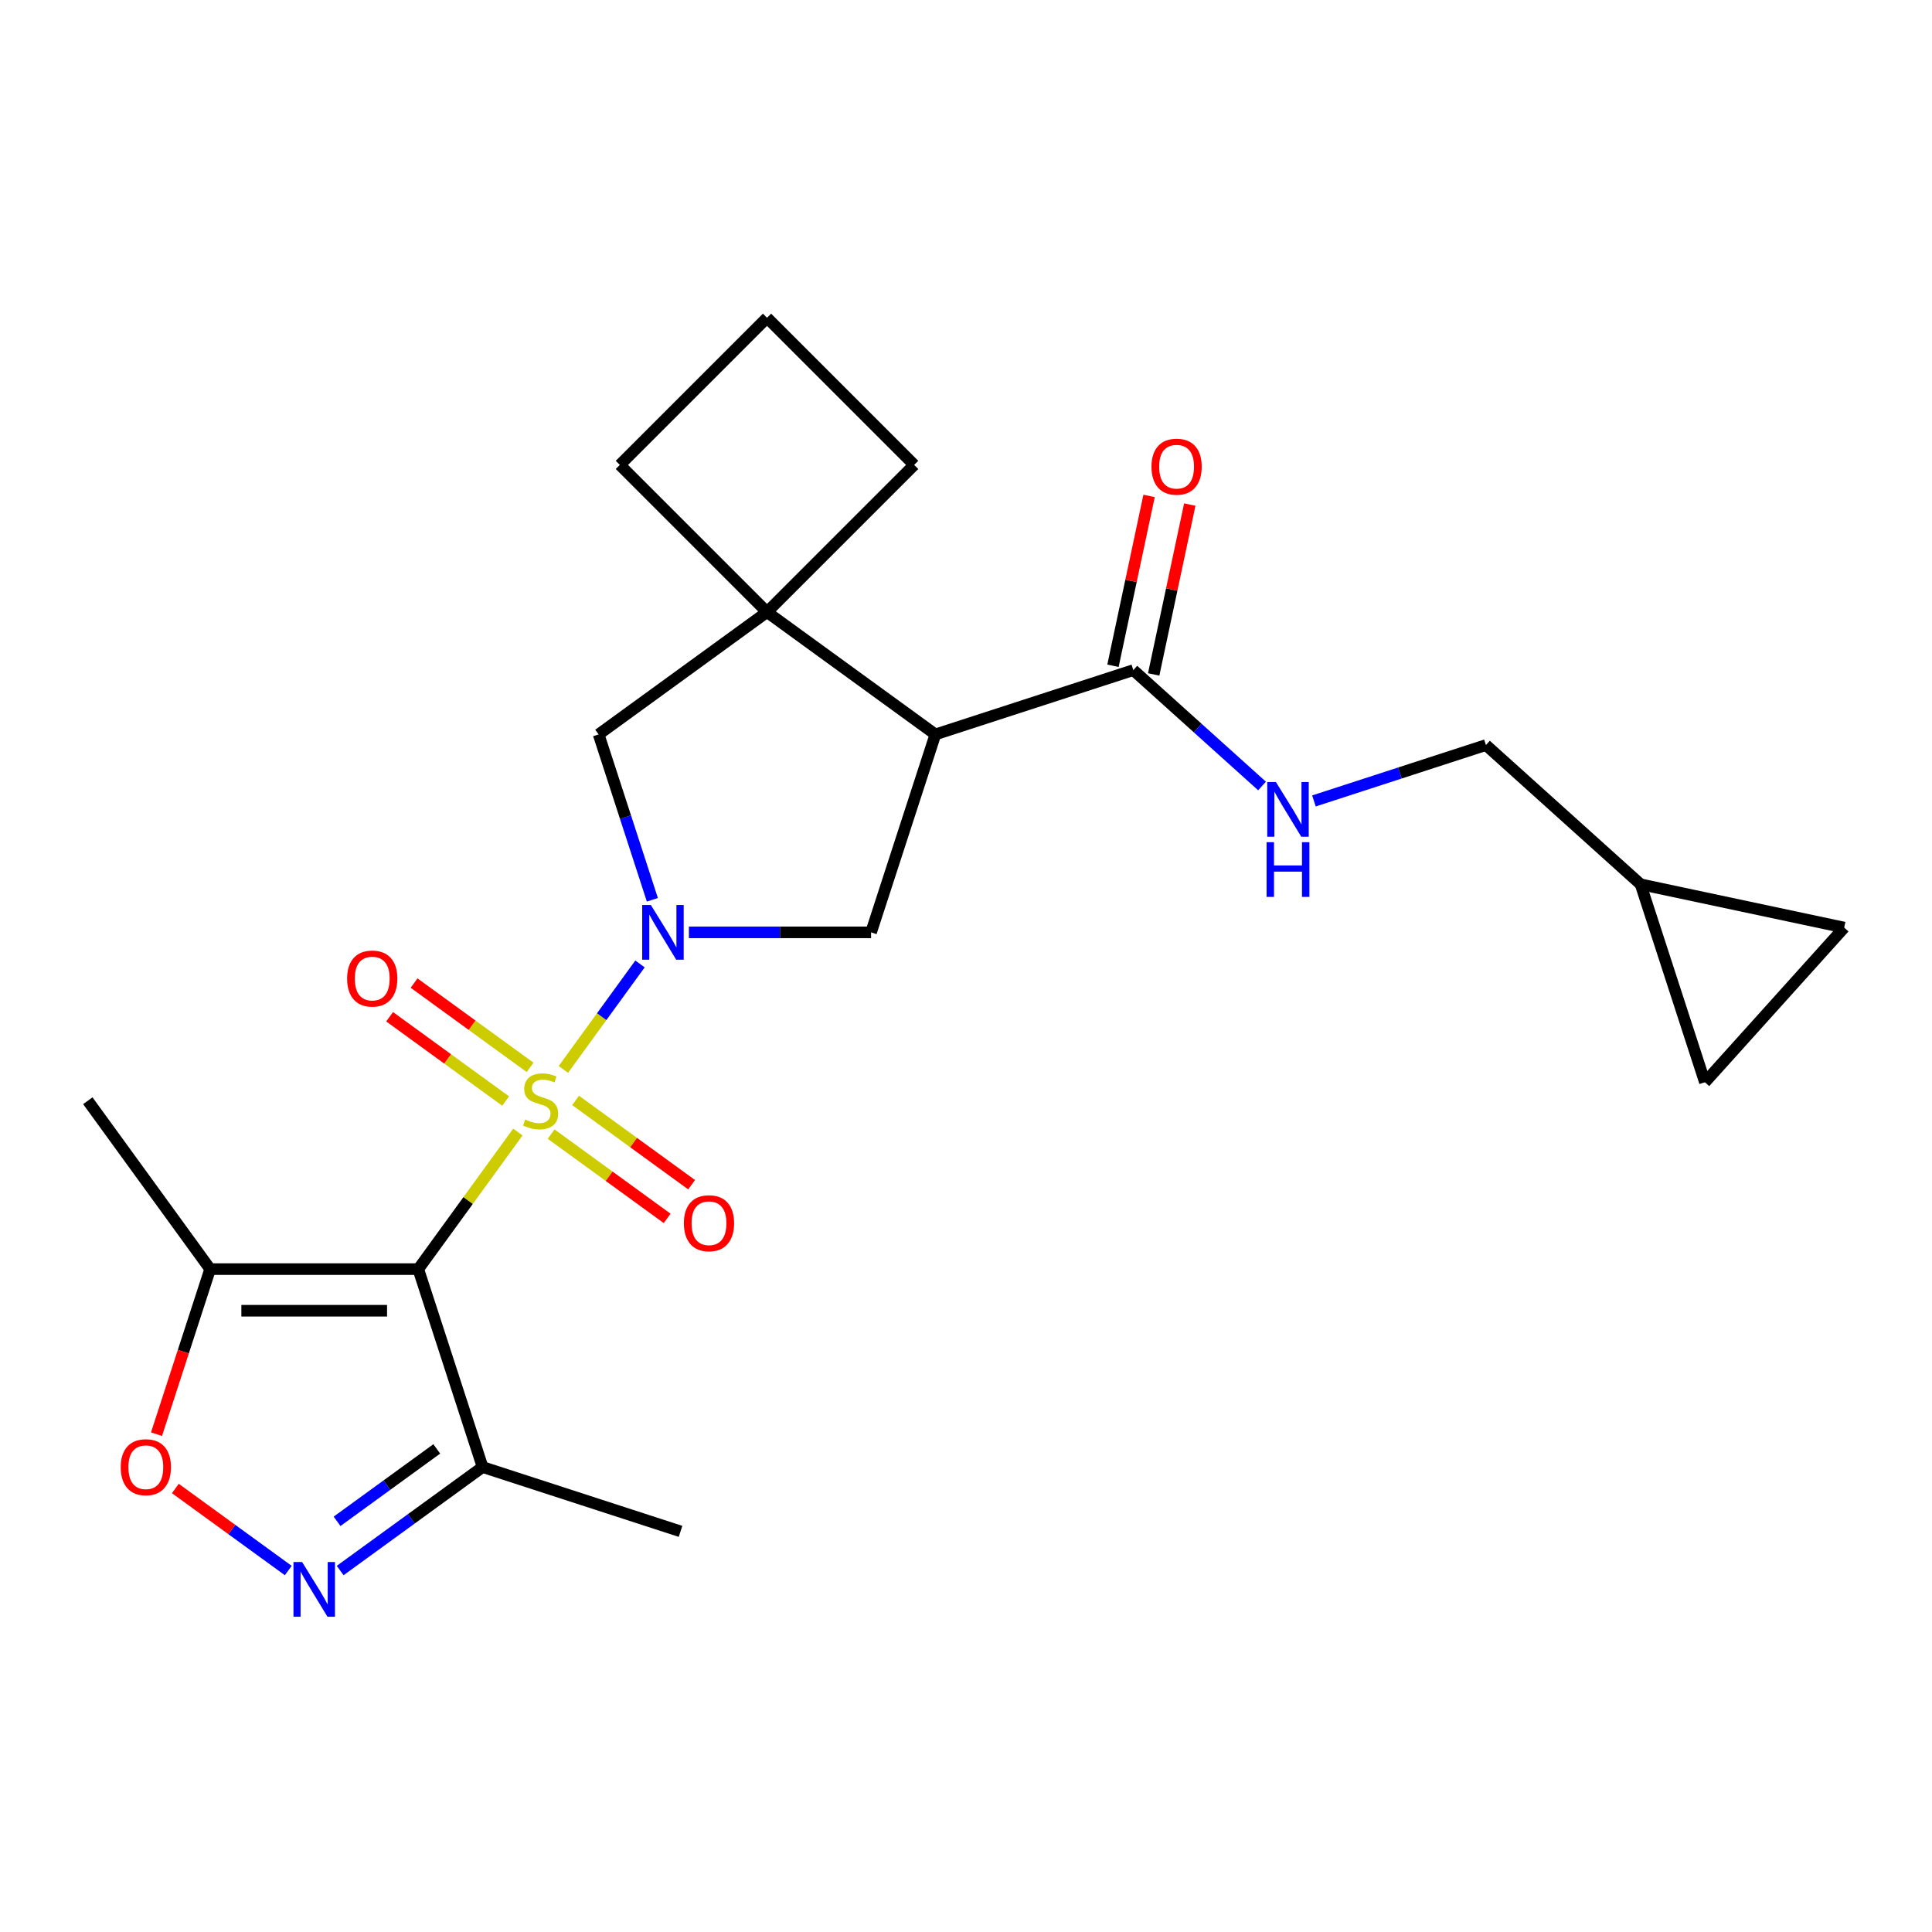 <?xml version='1.0' encoding='iso-8859-1'?>
<svg version='1.1' baseProfile='full'
              xmlns='http://www.w3.org/2000/svg'
                      xmlns:rdkit='http://www.rdkit.org/xml'
                      xmlns:xlink='http://www.w3.org/1999/xlink'
                  xml:space='preserve'
width='1000px' height='1000px' viewBox='0 0 1000 1000'>
<!-- END OF HEADER -->
<rect style='opacity:1.0;fill:#FFFFFF;stroke:none' width='1000' height='1000' x='0' y='0'> </rect>
<path class='bond-0' d='M 268.047,585.942 L 242.273,621.416' style='fill:none;fill-rule:evenodd;stroke:#CCCC00;stroke-width:6px;stroke-linecap:butt;stroke-linejoin:miter;stroke-opacity:1' />
<path class='bond-0' d='M 242.273,621.416 L 216.5,656.889' style='fill:none;fill-rule:evenodd;stroke:#000000;stroke-width:6px;stroke-linecap:butt;stroke-linejoin:miter;stroke-opacity:1' />
<path class='bond-1' d='M 291.593,553.533 L 311.426,526.235' style='fill:none;fill-rule:evenodd;stroke:#CCCC00;stroke-width:6px;stroke-linecap:butt;stroke-linejoin:miter;stroke-opacity:1' />
<path class='bond-1' d='M 311.426,526.235 L 331.259,498.938' style='fill:none;fill-rule:evenodd;stroke:#0000FF;stroke-width:6px;stroke-linecap:butt;stroke-linejoin:miter;stroke-opacity:1' />
<path class='bond-11' d='M 285.261,587.006 L 315.286,608.821' style='fill:none;fill-rule:evenodd;stroke:#CCCC00;stroke-width:6px;stroke-linecap:butt;stroke-linejoin:miter;stroke-opacity:1' />
<path class='bond-11' d='M 315.286,608.821 L 345.311,630.635' style='fill:none;fill-rule:evenodd;stroke:#FF0000;stroke-width:6px;stroke-linecap:butt;stroke-linejoin:miter;stroke-opacity:1' />
<path class='bond-11' d='M 297.925,569.576 L 327.95,591.39' style='fill:none;fill-rule:evenodd;stroke:#CCCC00;stroke-width:6px;stroke-linecap:butt;stroke-linejoin:miter;stroke-opacity:1' />
<path class='bond-11' d='M 327.95,591.39 L 357.975,613.204' style='fill:none;fill-rule:evenodd;stroke:#FF0000;stroke-width:6px;stroke-linecap:butt;stroke-linejoin:miter;stroke-opacity:1' />
<path class='bond-12' d='M 274.379,552.468 L 244.354,530.654' style='fill:none;fill-rule:evenodd;stroke:#CCCC00;stroke-width:6px;stroke-linecap:butt;stroke-linejoin:miter;stroke-opacity:1' />
<path class='bond-12' d='M 244.354,530.654 L 214.329,508.84' style='fill:none;fill-rule:evenodd;stroke:#FF0000;stroke-width:6px;stroke-linecap:butt;stroke-linejoin:miter;stroke-opacity:1' />
<path class='bond-12' d='M 261.715,569.899 L 231.69,548.085' style='fill:none;fill-rule:evenodd;stroke:#CCCC00;stroke-width:6px;stroke-linecap:butt;stroke-linejoin:miter;stroke-opacity:1' />
<path class='bond-12' d='M 231.69,548.085 L 201.665,526.27' style='fill:none;fill-rule:evenodd;stroke:#FF0000;stroke-width:6px;stroke-linecap:butt;stroke-linejoin:miter;stroke-opacity:1' />
<path class='bond-4' d='M 216.5,656.889 L 108.774,656.889' style='fill:none;fill-rule:evenodd;stroke:#000000;stroke-width:6px;stroke-linecap:butt;stroke-linejoin:miter;stroke-opacity:1' />
<path class='bond-4' d='M 200.341,678.435 L 124.933,678.435' style='fill:none;fill-rule:evenodd;stroke:#000000;stroke-width:6px;stroke-linecap:butt;stroke-linejoin:miter;stroke-opacity:1' />
<path class='bond-7' d='M 216.5,656.889 L 249.789,759.343' style='fill:none;fill-rule:evenodd;stroke:#000000;stroke-width:6px;stroke-linecap:butt;stroke-linejoin:miter;stroke-opacity:1' />
<path class='bond-5' d='M 356.573,482.585 L 403.719,482.585' style='fill:none;fill-rule:evenodd;stroke:#0000FF;stroke-width:6px;stroke-linecap:butt;stroke-linejoin:miter;stroke-opacity:1' />
<path class='bond-5' d='M 403.719,482.585 L 450.866,482.585' style='fill:none;fill-rule:evenodd;stroke:#000000;stroke-width:6px;stroke-linecap:butt;stroke-linejoin:miter;stroke-opacity:1' />
<path class='bond-10' d='M 337.664,465.732 L 323.757,422.932' style='fill:none;fill-rule:evenodd;stroke:#0000FF;stroke-width:6px;stroke-linecap:butt;stroke-linejoin:miter;stroke-opacity:1' />
<path class='bond-10' d='M 323.757,422.932 L 309.85,380.132' style='fill:none;fill-rule:evenodd;stroke:#000000;stroke-width:6px;stroke-linecap:butt;stroke-linejoin:miter;stroke-opacity:1' />
<path class='bond-2' d='M 484.155,380.132 L 450.866,482.585' style='fill:none;fill-rule:evenodd;stroke:#000000;stroke-width:6px;stroke-linecap:butt;stroke-linejoin:miter;stroke-opacity:1' />
<path class='bond-9' d='M 484.155,380.132 L 586.608,346.843' style='fill:none;fill-rule:evenodd;stroke:#000000;stroke-width:6px;stroke-linecap:butt;stroke-linejoin:miter;stroke-opacity:1' />
<path class='bond-24' d='M 484.155,380.132 L 397.003,316.812' style='fill:none;fill-rule:evenodd;stroke:#000000;stroke-width:6px;stroke-linecap:butt;stroke-linejoin:miter;stroke-opacity:1' />
<path class='bond-3' d='M 176.07,812.903 L 212.93,786.123' style='fill:none;fill-rule:evenodd;stroke:#0000FF;stroke-width:6px;stroke-linecap:butt;stroke-linejoin:miter;stroke-opacity:1' />
<path class='bond-3' d='M 212.93,786.123 L 249.789,759.343' style='fill:none;fill-rule:evenodd;stroke:#000000;stroke-width:6px;stroke-linecap:butt;stroke-linejoin:miter;stroke-opacity:1' />
<path class='bond-3' d='M 174.464,787.438 L 200.266,768.693' style='fill:none;fill-rule:evenodd;stroke:#0000FF;stroke-width:6px;stroke-linecap:butt;stroke-linejoin:miter;stroke-opacity:1' />
<path class='bond-3' d='M 200.266,768.693 L 226.068,749.947' style='fill:none;fill-rule:evenodd;stroke:#000000;stroke-width:6px;stroke-linecap:butt;stroke-linejoin:miter;stroke-opacity:1' />
<path class='bond-25' d='M 149.204,812.903 L 119.984,791.673' style='fill:none;fill-rule:evenodd;stroke:#0000FF;stroke-width:6px;stroke-linecap:butt;stroke-linejoin:miter;stroke-opacity:1' />
<path class='bond-25' d='M 119.984,791.673 L 90.763,770.443' style='fill:none;fill-rule:evenodd;stroke:#FF0000;stroke-width:6px;stroke-linecap:butt;stroke-linejoin:miter;stroke-opacity:1' />
<path class='bond-8' d='M 108.774,656.889 L 94.894,699.61' style='fill:none;fill-rule:evenodd;stroke:#000000;stroke-width:6px;stroke-linecap:butt;stroke-linejoin:miter;stroke-opacity:1' />
<path class='bond-8' d='M 94.894,699.61 L 81.013,742.33' style='fill:none;fill-rule:evenodd;stroke:#FF0000;stroke-width:6px;stroke-linecap:butt;stroke-linejoin:miter;stroke-opacity:1' />
<path class='bond-21' d='M 108.774,656.889 L 45.455,569.737' style='fill:none;fill-rule:evenodd;stroke:#000000;stroke-width:6px;stroke-linecap:butt;stroke-linejoin:miter;stroke-opacity:1' />
<path class='bond-6' d='M 397.003,316.812 L 309.85,380.132' style='fill:none;fill-rule:evenodd;stroke:#000000;stroke-width:6px;stroke-linecap:butt;stroke-linejoin:miter;stroke-opacity:1' />
<path class='bond-19' d='M 397.003,316.812 L 473.176,240.638' style='fill:none;fill-rule:evenodd;stroke:#000000;stroke-width:6px;stroke-linecap:butt;stroke-linejoin:miter;stroke-opacity:1' />
<path class='bond-20' d='M 397.003,316.812 L 320.829,240.638' style='fill:none;fill-rule:evenodd;stroke:#000000;stroke-width:6px;stroke-linecap:butt;stroke-linejoin:miter;stroke-opacity:1' />
<path class='bond-22' d='M 249.789,759.343 L 352.243,792.632' style='fill:none;fill-rule:evenodd;stroke:#000000;stroke-width:6px;stroke-linecap:butt;stroke-linejoin:miter;stroke-opacity:1' />
<path class='bond-13' d='M 586.608,346.843 L 619.92,376.836' style='fill:none;fill-rule:evenodd;stroke:#000000;stroke-width:6px;stroke-linecap:butt;stroke-linejoin:miter;stroke-opacity:1' />
<path class='bond-13' d='M 619.92,376.836 L 653.231,406.83' style='fill:none;fill-rule:evenodd;stroke:#0000FF;stroke-width:6px;stroke-linecap:butt;stroke-linejoin:miter;stroke-opacity:1' />
<path class='bond-17' d='M 597.145,349.082 L 606.489,305.123' style='fill:none;fill-rule:evenodd;stroke:#000000;stroke-width:6px;stroke-linecap:butt;stroke-linejoin:miter;stroke-opacity:1' />
<path class='bond-17' d='M 606.489,305.123 L 615.833,261.164' style='fill:none;fill-rule:evenodd;stroke:#FF0000;stroke-width:6px;stroke-linecap:butt;stroke-linejoin:miter;stroke-opacity:1' />
<path class='bond-17' d='M 576.071,344.603 L 585.415,300.644' style='fill:none;fill-rule:evenodd;stroke:#000000;stroke-width:6px;stroke-linecap:butt;stroke-linejoin:miter;stroke-opacity:1' />
<path class='bond-17' d='M 585.415,300.644 L 594.759,256.684' style='fill:none;fill-rule:evenodd;stroke:#FF0000;stroke-width:6px;stroke-linecap:butt;stroke-linejoin:miter;stroke-opacity:1' />
<path class='bond-18' d='M 680.097,414.561 L 724.607,400.098' style='fill:none;fill-rule:evenodd;stroke:#0000FF;stroke-width:6px;stroke-linecap:butt;stroke-linejoin:miter;stroke-opacity:1' />
<path class='bond-18' d='M 724.607,400.098 L 769.118,385.636' style='fill:none;fill-rule:evenodd;stroke:#000000;stroke-width:6px;stroke-linecap:butt;stroke-linejoin:miter;stroke-opacity:1' />
<path class='bond-14' d='M 849.174,457.719 L 769.118,385.636' style='fill:none;fill-rule:evenodd;stroke:#000000;stroke-width:6px;stroke-linecap:butt;stroke-linejoin:miter;stroke-opacity:1' />
<path class='bond-15' d='M 849.174,457.719 L 954.545,480.116' style='fill:none;fill-rule:evenodd;stroke:#000000;stroke-width:6px;stroke-linecap:butt;stroke-linejoin:miter;stroke-opacity:1' />
<path class='bond-16' d='M 849.174,457.719 L 882.463,560.172' style='fill:none;fill-rule:evenodd;stroke:#000000;stroke-width:6px;stroke-linecap:butt;stroke-linejoin:miter;stroke-opacity:1' />
<path class='bond-27' d='M 954.545,480.116 L 882.463,560.172' style='fill:none;fill-rule:evenodd;stroke:#000000;stroke-width:6px;stroke-linecap:butt;stroke-linejoin:miter;stroke-opacity:1' />
<path class='bond-26' d='M 473.176,240.638 L 397.003,164.465' style='fill:none;fill-rule:evenodd;stroke:#000000;stroke-width:6px;stroke-linecap:butt;stroke-linejoin:miter;stroke-opacity:1' />
<path class='bond-23' d='M 320.829,240.638 L 397.003,164.465' style='fill:none;fill-rule:evenodd;stroke:#000000;stroke-width:6px;stroke-linecap:butt;stroke-linejoin:miter;stroke-opacity:1' />
<path  class='atom-0' d='M 271.82 579.457
Q 272.14 579.577, 273.46 580.137
Q 274.78 580.697, 276.22 581.057
Q 277.7 581.377, 279.14 581.377
Q 281.82 581.377, 283.38 580.097
Q 284.94 578.777, 284.94 576.497
Q 284.94 574.937, 284.14 573.977
Q 283.38 573.017, 282.18 572.497
Q 280.98 571.977, 278.98 571.377
Q 276.46 570.617, 274.94 569.897
Q 273.46 569.177, 272.38 567.657
Q 271.34 566.137, 271.34 563.577
Q 271.34 560.017, 273.74 557.817
Q 276.18 555.617, 280.98 555.617
Q 284.26 555.617, 287.98 557.177
L 287.06 560.257
Q 283.66 558.857, 281.1 558.857
Q 278.34 558.857, 276.82 560.017
Q 275.3 561.137, 275.34 563.097
Q 275.34 564.617, 276.1 565.537
Q 276.9 566.457, 278.02 566.977
Q 279.18 567.497, 281.1 568.097
Q 283.66 568.897, 285.18 569.697
Q 286.7 570.497, 287.78 572.137
Q 288.9 573.737, 288.9 576.497
Q 288.9 580.417, 286.26 582.537
Q 283.66 584.617, 279.3 584.617
Q 276.78 584.617, 274.86 584.057
Q 272.98 583.537, 270.74 582.617
L 271.82 579.457
' fill='#CCCC00'/>
<path  class='atom-2' d='M 336.88 468.425
L 346.16 483.425
Q 347.08 484.905, 348.56 487.585
Q 350.04 490.265, 350.12 490.425
L 350.12 468.425
L 353.88 468.425
L 353.88 496.745
L 350 496.745
L 340.04 480.345
Q 338.88 478.425, 337.64 476.225
Q 336.44 474.025, 336.08 473.345
L 336.08 496.745
L 332.4 496.745
L 332.4 468.425
L 336.88 468.425
' fill='#0000FF'/>
<path  class='atom-4' d='M 156.377 808.503
L 165.657 823.503
Q 166.577 824.983, 168.057 827.663
Q 169.537 830.343, 169.617 830.503
L 169.617 808.503
L 173.377 808.503
L 173.377 836.823
L 169.497 836.823
L 159.537 820.423
Q 158.377 818.503, 157.137 816.303
Q 155.937 814.103, 155.577 813.423
L 155.577 836.823
L 151.897 836.823
L 151.897 808.503
L 156.377 808.503
' fill='#0000FF'/>
<path  class='atom-9' d='M 62.485 759.423
Q 62.485 752.623, 65.845 748.823
Q 69.205 745.023, 75.485 745.023
Q 81.765 745.023, 85.125 748.823
Q 88.485 752.623, 88.485 759.423
Q 88.485 766.303, 85.085 770.223
Q 81.685 774.103, 75.485 774.103
Q 69.245 774.103, 65.845 770.223
Q 62.485 766.343, 62.485 759.423
M 75.485 770.903
Q 79.805 770.903, 82.125 768.023
Q 84.485 765.103, 84.485 759.423
Q 84.485 753.863, 82.125 751.063
Q 79.805 748.223, 75.485 748.223
Q 71.165 748.223, 68.805 751.023
Q 66.485 753.823, 66.485 759.423
Q 66.485 765.143, 68.805 768.023
Q 71.165 770.903, 75.485 770.903
' fill='#FF0000'/>
<path  class='atom-12' d='M 353.972 633.137
Q 353.972 626.337, 357.332 622.537
Q 360.692 618.737, 366.972 618.737
Q 373.252 618.737, 376.612 622.537
Q 379.972 626.337, 379.972 633.137
Q 379.972 640.017, 376.572 643.937
Q 373.172 647.817, 366.972 647.817
Q 360.732 647.817, 357.332 643.937
Q 353.972 640.057, 353.972 633.137
M 366.972 644.617
Q 371.292 644.617, 373.612 641.737
Q 375.972 638.817, 375.972 633.137
Q 375.972 627.577, 373.612 624.777
Q 371.292 621.937, 366.972 621.937
Q 362.652 621.937, 360.292 624.737
Q 357.972 627.537, 357.972 633.137
Q 357.972 638.857, 360.292 641.737
Q 362.652 644.617, 366.972 644.617
' fill='#FF0000'/>
<path  class='atom-13' d='M 179.668 506.498
Q 179.668 499.698, 183.028 495.898
Q 186.388 492.098, 192.668 492.098
Q 198.948 492.098, 202.308 495.898
Q 205.668 499.698, 205.668 506.498
Q 205.668 513.378, 202.268 517.298
Q 198.868 521.178, 192.668 521.178
Q 186.428 521.178, 183.028 517.298
Q 179.668 513.418, 179.668 506.498
M 192.668 517.978
Q 196.988 517.978, 199.308 515.098
Q 201.668 512.178, 201.668 506.498
Q 201.668 500.938, 199.308 498.138
Q 196.988 495.298, 192.668 495.298
Q 188.348 495.298, 185.988 498.098
Q 183.668 500.898, 183.668 506.498
Q 183.668 512.218, 185.988 515.098
Q 188.348 517.978, 192.668 517.978
' fill='#FF0000'/>
<path  class='atom-14' d='M 660.404 404.765
L 669.684 419.765
Q 670.604 421.245, 672.084 423.925
Q 673.564 426.605, 673.644 426.765
L 673.644 404.765
L 677.404 404.765
L 677.404 433.085
L 673.524 433.085
L 663.564 416.685
Q 662.404 414.765, 661.164 412.565
Q 659.964 410.365, 659.604 409.685
L 659.604 433.085
L 655.924 433.085
L 655.924 404.765
L 660.404 404.765
' fill='#0000FF'/>
<path  class='atom-14' d='M 655.584 435.917
L 659.424 435.917
L 659.424 447.957
L 673.904 447.957
L 673.904 435.917
L 677.744 435.917
L 677.744 464.237
L 673.904 464.237
L 673.904 451.157
L 659.424 451.157
L 659.424 464.237
L 655.584 464.237
L 655.584 435.917
' fill='#0000FF'/>
<path  class='atom-18' d='M 596.006 241.551
Q 596.006 234.751, 599.366 230.951
Q 602.726 227.151, 609.006 227.151
Q 615.286 227.151, 618.646 230.951
Q 622.006 234.751, 622.006 241.551
Q 622.006 248.431, 618.606 252.351
Q 615.206 256.231, 609.006 256.231
Q 602.766 256.231, 599.366 252.351
Q 596.006 248.471, 596.006 241.551
M 609.006 253.031
Q 613.326 253.031, 615.646 250.151
Q 618.006 247.231, 618.006 241.551
Q 618.006 235.991, 615.646 233.191
Q 613.326 230.351, 609.006 230.351
Q 604.686 230.351, 602.326 233.151
Q 600.006 235.951, 600.006 241.551
Q 600.006 247.271, 602.326 250.151
Q 604.686 253.031, 609.006 253.031
' fill='#FF0000'/>
</svg>
